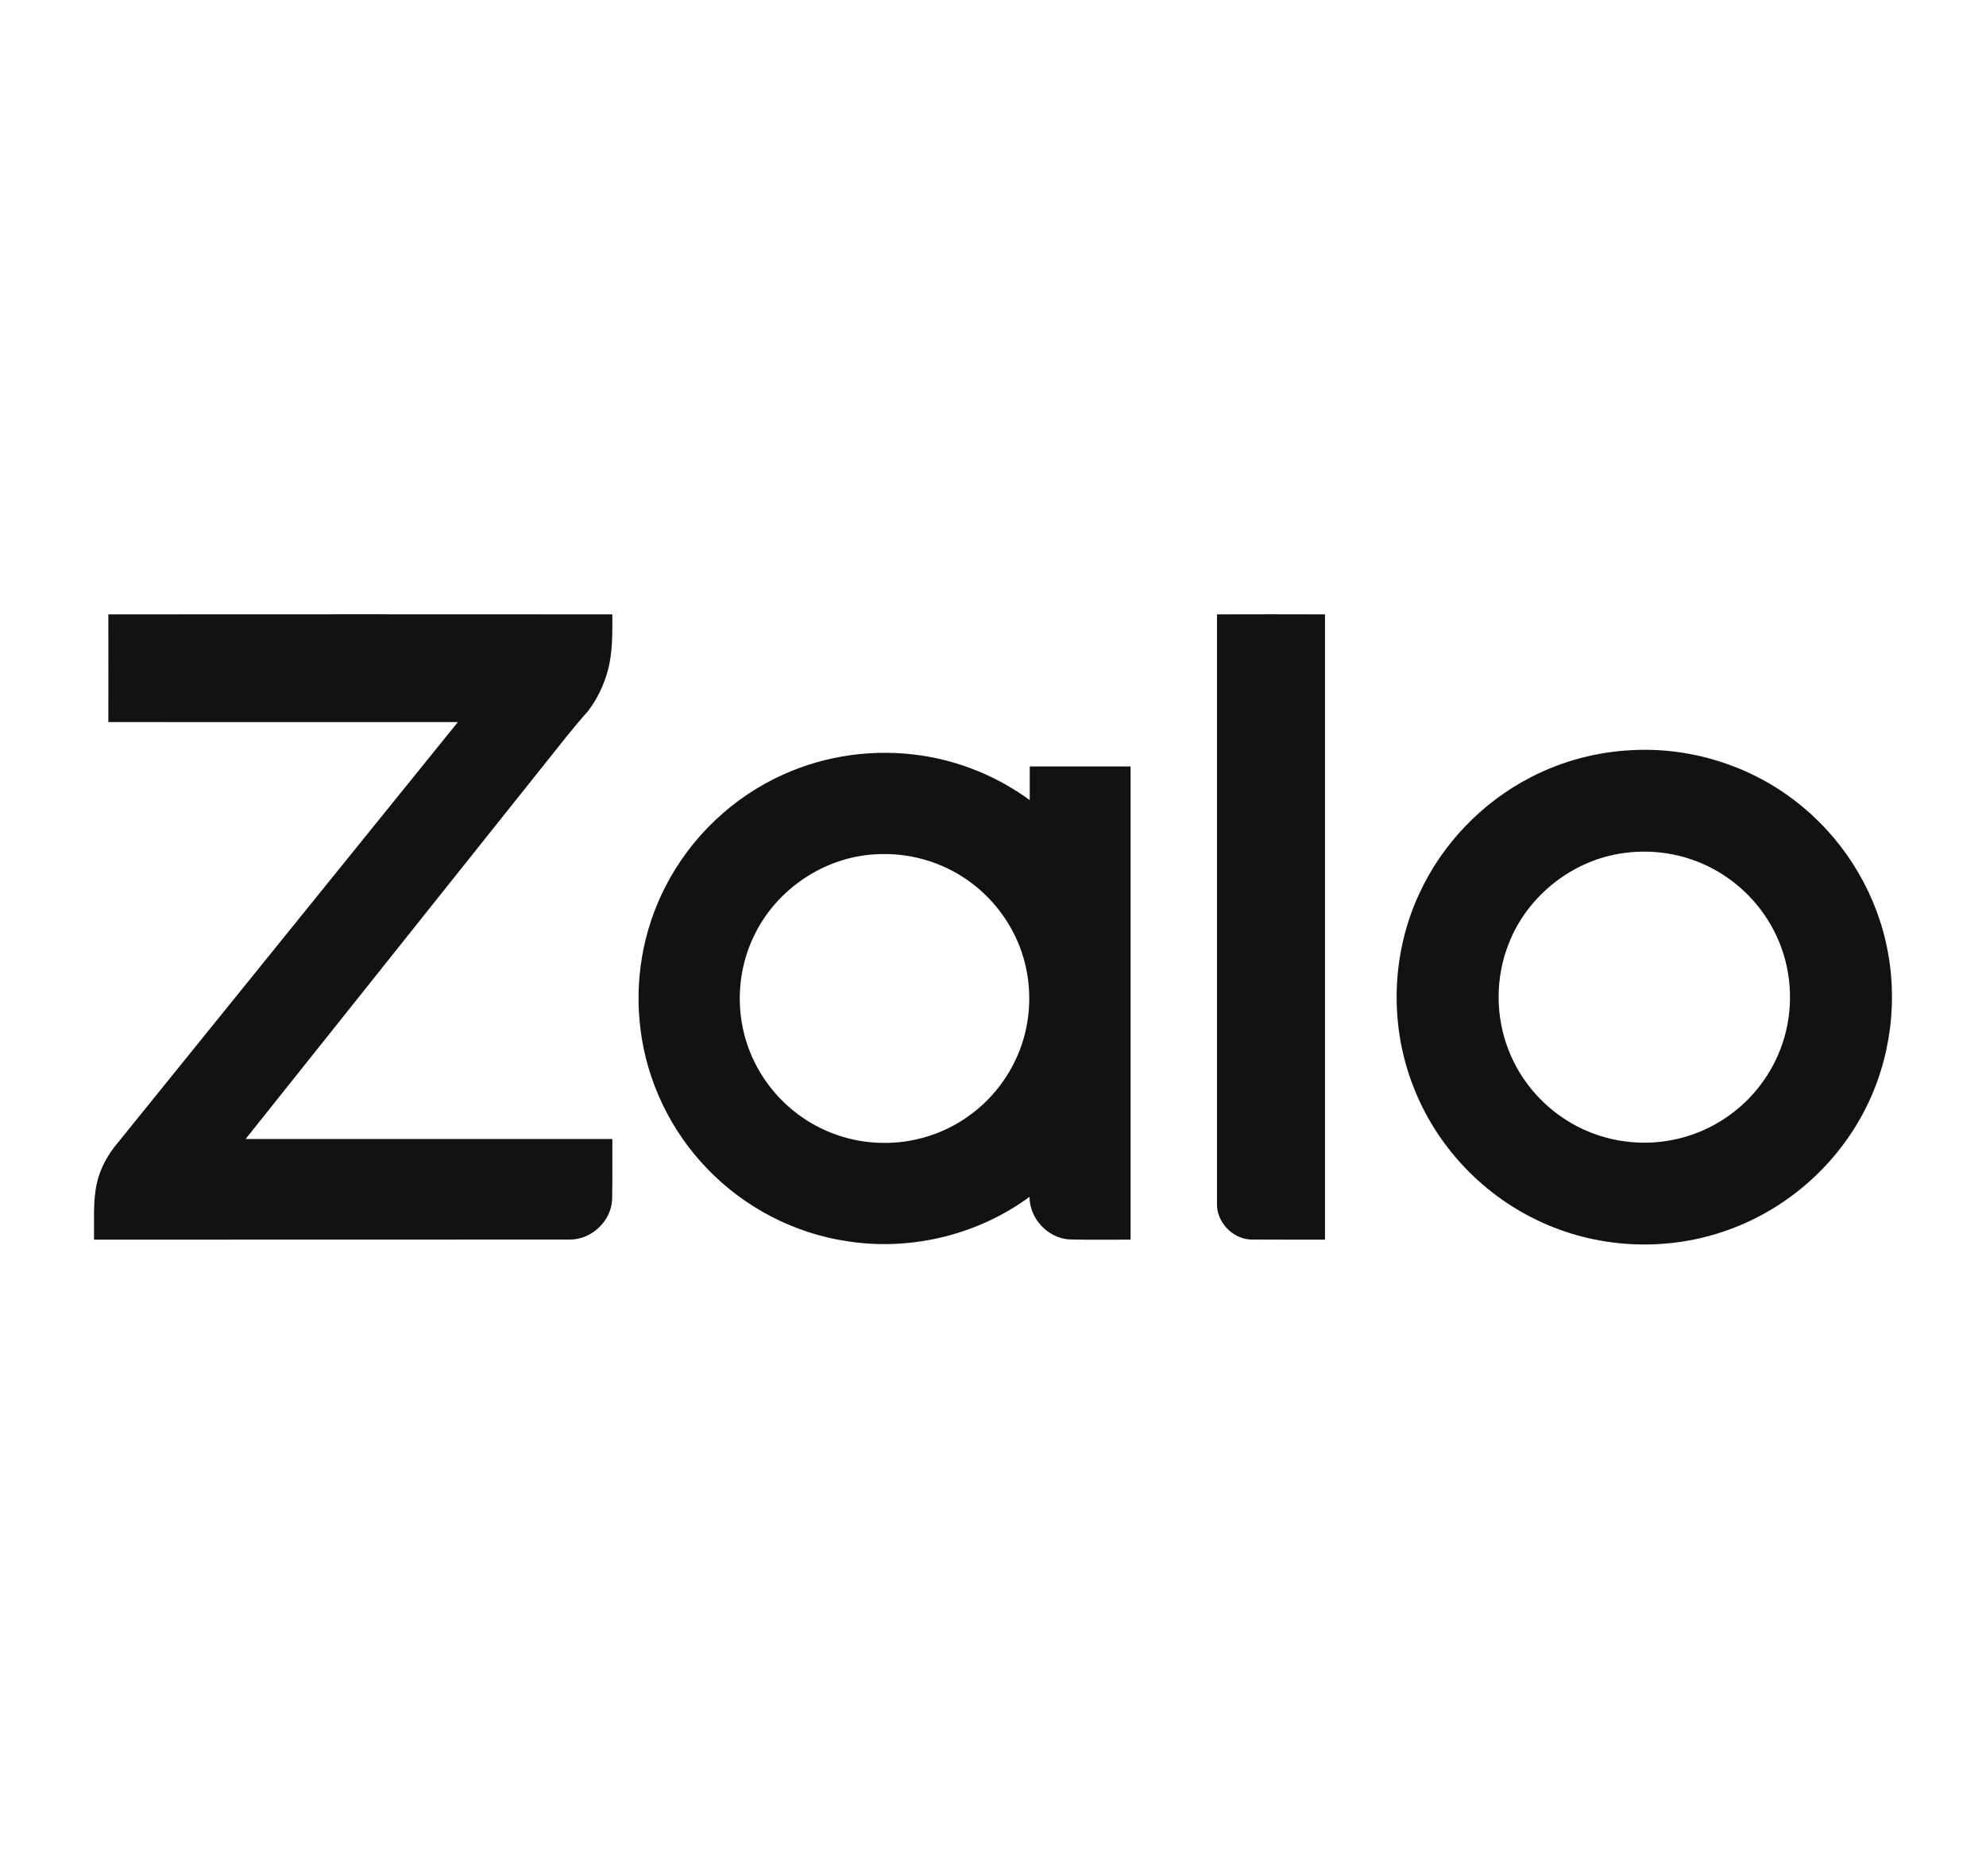 <svg width="18" height="17" viewBox="0 0 18 17" fill="none" xmlns="http://www.w3.org/2000/svg">
<g clip-path="url(#clip0_176_4194)">
<path d="M0.982 5.567C2.505 5.566 4.027 5.566 5.55 5.567C5.55 5.737 5.554 5.91 5.509 6.076C5.473 6.208 5.413 6.335 5.329 6.444C5.2 6.588 5.082 6.741 4.961 6.892C4.049 8.035 3.138 9.178 2.226 10.321C3.334 10.321 4.442 10.321 5.55 10.321C5.549 10.504 5.552 10.687 5.548 10.87C5.539 11.066 5.361 11.233 5.165 11.232C3.728 11.233 2.29 11.233 0.852 11.233C0.855 11.064 0.841 10.893 0.877 10.726C0.907 10.585 0.981 10.456 1.074 10.347C2.099 9.079 3.125 7.811 4.15 6.543C3.094 6.543 2.038 6.544 0.982 6.543C0.983 6.218 0.982 5.892 0.982 5.567Z" fill="#121212"/>
<path d="M11.03 5.567C11.357 5.566 11.683 5.566 12.009 5.567C12.009 7.455 12.009 9.344 12.009 11.233C11.786 11.232 11.562 11.234 11.339 11.232C11.169 11.227 11.023 11.07 11.03 10.901C11.03 9.123 11.03 7.345 11.03 5.567Z" fill="#121212"/>
<path d="M14.8 6.797C15.357 6.769 15.92 6.958 16.346 7.318C16.742 7.649 17.019 8.12 17.111 8.629C17.207 9.148 17.114 9.7 16.848 10.156C16.579 10.622 16.138 10.985 15.628 11.157C15.076 11.347 14.45 11.31 13.925 11.053C13.423 10.812 13.018 10.377 12.815 9.859C12.591 9.3 12.608 8.65 12.861 8.103C13.069 7.648 13.433 7.269 13.878 7.041C14.163 6.894 14.48 6.811 14.8 6.797ZM14.723 7.729C14.26 7.788 13.844 8.114 13.675 8.549C13.551 8.859 13.552 9.216 13.677 9.526C13.779 9.783 13.966 10.005 14.2 10.152C14.446 10.308 14.744 10.377 15.033 10.348C15.268 10.325 15.496 10.238 15.685 10.098C15.919 9.927 16.094 9.677 16.173 9.398C16.259 9.099 16.235 8.77 16.104 8.487C15.978 8.211 15.753 7.981 15.479 7.849C15.246 7.735 14.979 7.694 14.723 7.729Z" fill="#121212"/>
<path d="M7.102 7.017C7.49 6.842 7.929 6.783 8.35 6.846C8.704 6.898 9.044 7.039 9.333 7.25C9.333 7.148 9.333 7.046 9.333 6.945C9.637 6.945 9.942 6.945 10.247 6.945C10.247 8.374 10.247 9.804 10.247 11.233C10.062 11.232 9.877 11.236 9.693 11.231C9.496 11.22 9.331 11.041 9.331 10.845C8.865 11.188 8.262 11.336 7.69 11.249C7.204 11.18 6.746 10.942 6.407 10.587C6.08 10.248 5.865 9.802 5.806 9.334C5.748 8.893 5.825 8.434 6.029 8.038C6.257 7.589 6.642 7.222 7.102 7.017ZM7.938 7.741C7.473 7.764 7.037 8.057 6.836 8.476C6.69 8.772 6.665 9.125 6.765 9.441C6.846 9.698 7.008 9.927 7.223 10.09C7.443 10.258 7.718 10.353 7.995 10.356C8.276 10.362 8.559 10.274 8.787 10.107C9.021 9.939 9.196 9.691 9.277 9.413C9.356 9.142 9.344 8.844 9.243 8.58C9.15 8.339 8.984 8.126 8.773 7.978C8.532 7.807 8.232 7.723 7.938 7.741Z" fill="#121212"/>
</g>
<defs>
<clipPath id="clip0_176_4194">
<rect width="16.296" height="16.296" fill="white" transform="translate(0.852 0.273)"/>
</clipPath>
</defs>
</svg>
